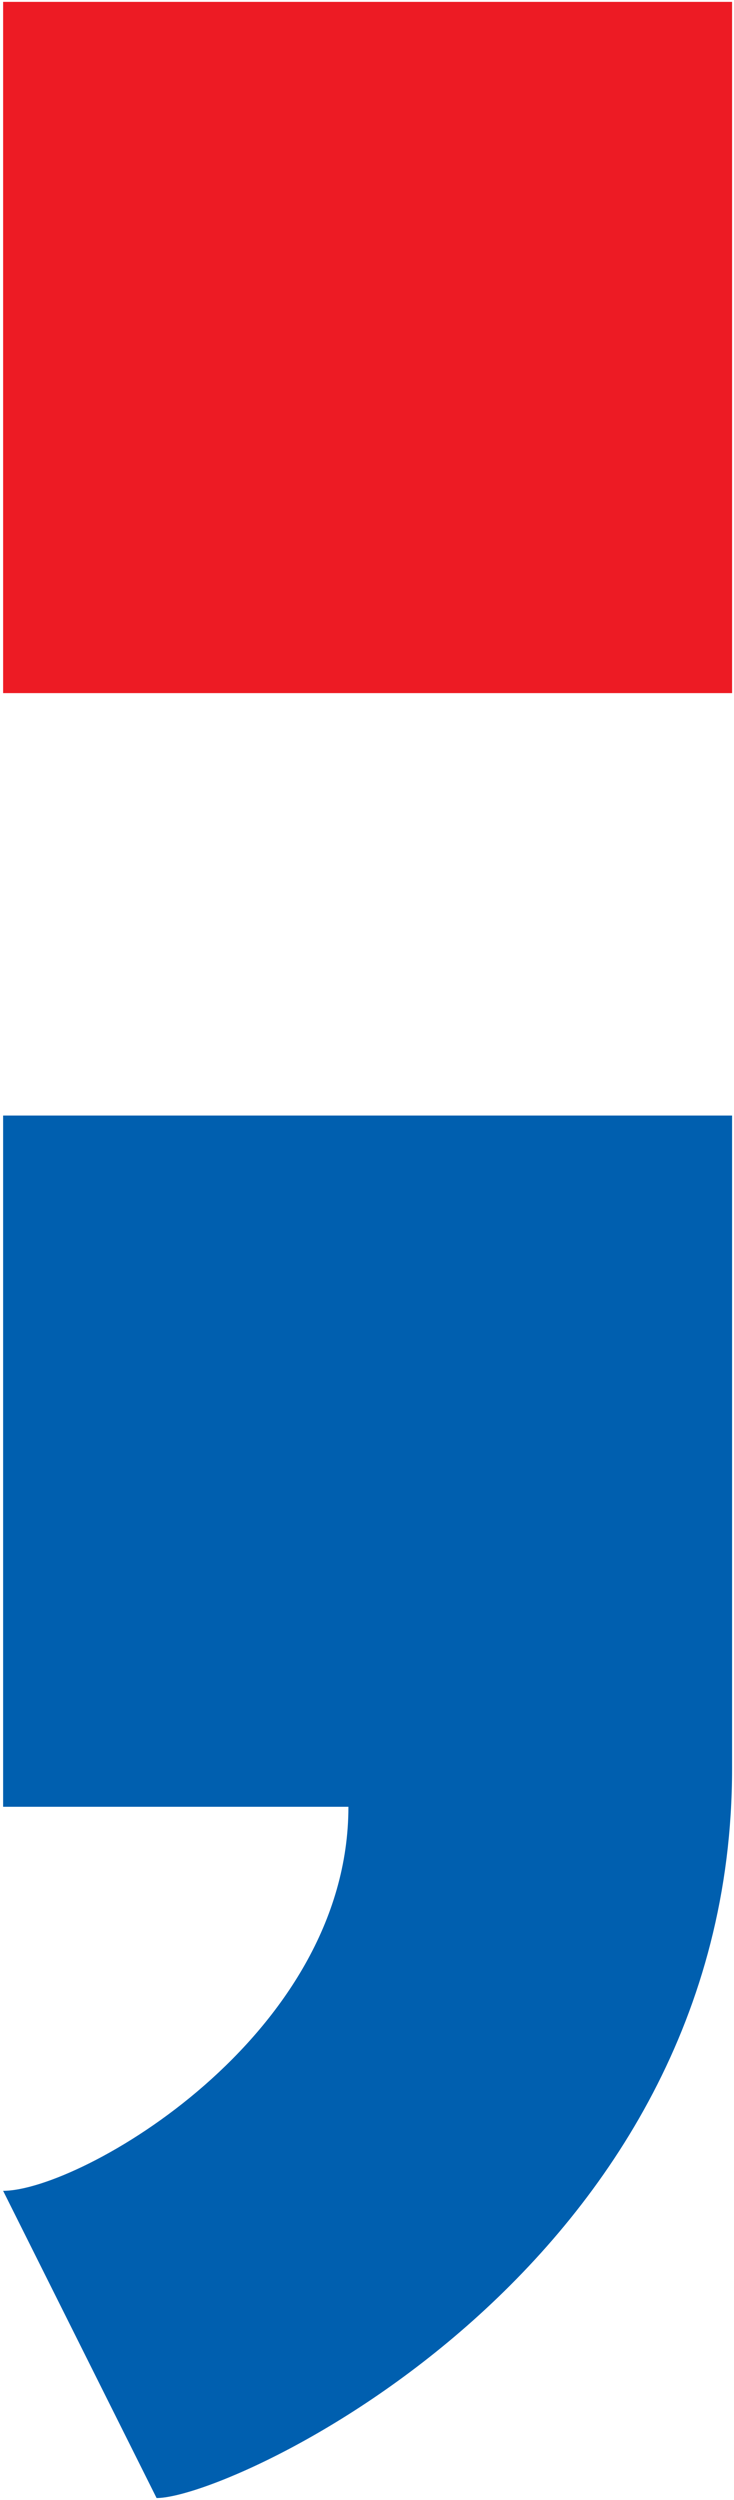 <?xml version="1.0" encoding="UTF-8" standalone="no"?>
<!-- Created with Inkscape (http://www.inkscape.org/) -->

<svg
   xmlns:dc="http://purl.org/dc/elements/1.1/"
   xmlns:cc="http://creativecommons.org/ns#"
   xmlns:rdf="http://www.w3.org/1999/02/22-rdf-syntax-ns#"
   xmlns:svg="http://www.w3.org/2000/svg"
   xmlns="http://www.w3.org/2000/svg"
   xmlns:sodipodi="http://sodipodi.sourceforge.net/DTD/sodipodi-0.dtd"
   xmlns:inkscape="http://www.inkscape.org/namespaces/inkscape"
   width="191.312"
   height="651"
   id="svg2"
   version="1.1"
   inkscape:version="0.48.4 r9939"
   sodipodi:docname="New document 1">
  <defs
     id="defs4" />
  <sodipodi:namedview
     id="base"
     pagecolor="#ffffff"
     bordercolor="#666666"
     borderopacity="1.0"
     inkscape:pageopacity="0.0"
     inkscape:pageshadow="2"
     inkscape:zoom="0.54345703"
     inkscape:cx="-53.02918"
     inkscape:cy="387.15428"
     inkscape:document-units="px"
     inkscape:current-layer="layer1"
     showgrid="true"
     inkscape:snap-global="true"
     fit-margin-top="0"
     fit-margin-left="0"
     fit-margin-right="0"
     fit-margin-bottom="0"
     inkscape:window-width="1280"
     inkscape:window-height="962"
     inkscape:window-x="1272"
     inkscape:window-y="-8"
     inkscape:window-maximized="1">
    <inkscape:grid
       type="xygrid"
       id="grid2996"
       empspacing="5"
       visible="true"
       enabled="true"
       snapvisiblegridlinesonly="true"
       originx="-169.188px"
       originy="-179.487px" />
  </sodipodi:namedview>
  <g
     inkscape:label="Layer 1"
     inkscape:groupmode="layer"
     id="layer1"
     transform="translate(-169.188,-221.875)">
    <path
       style="fill:#ed1b24;fill-opacity:1;stroke:#000000;stroke-width:1px;stroke-linecap:butt;stroke-linejoin:miter;stroke-opacity:0"
       d="m 170,222.362 190,0 0,180 -190,0 z"
       id="path3000"
       inkscape:connector-curvature="0" />
    <path
       style="fill:#005faf;fill-opacity:1;stroke:#000000;stroke-width:1px;stroke-linecap:butt;stroke-linejoin:miter;stroke-opacity:0"
       d="m 170,512.362 190,0 0,170 c 0,130 -130,190 -150,190 l -40,-80 c 20,0 90,-40 90,-100 l -90,0 z"
       id="path3002"
       inkscape:connector-curvature="0"
       sodipodi:nodetypes="cccccccc" />
  </g>
</svg>
